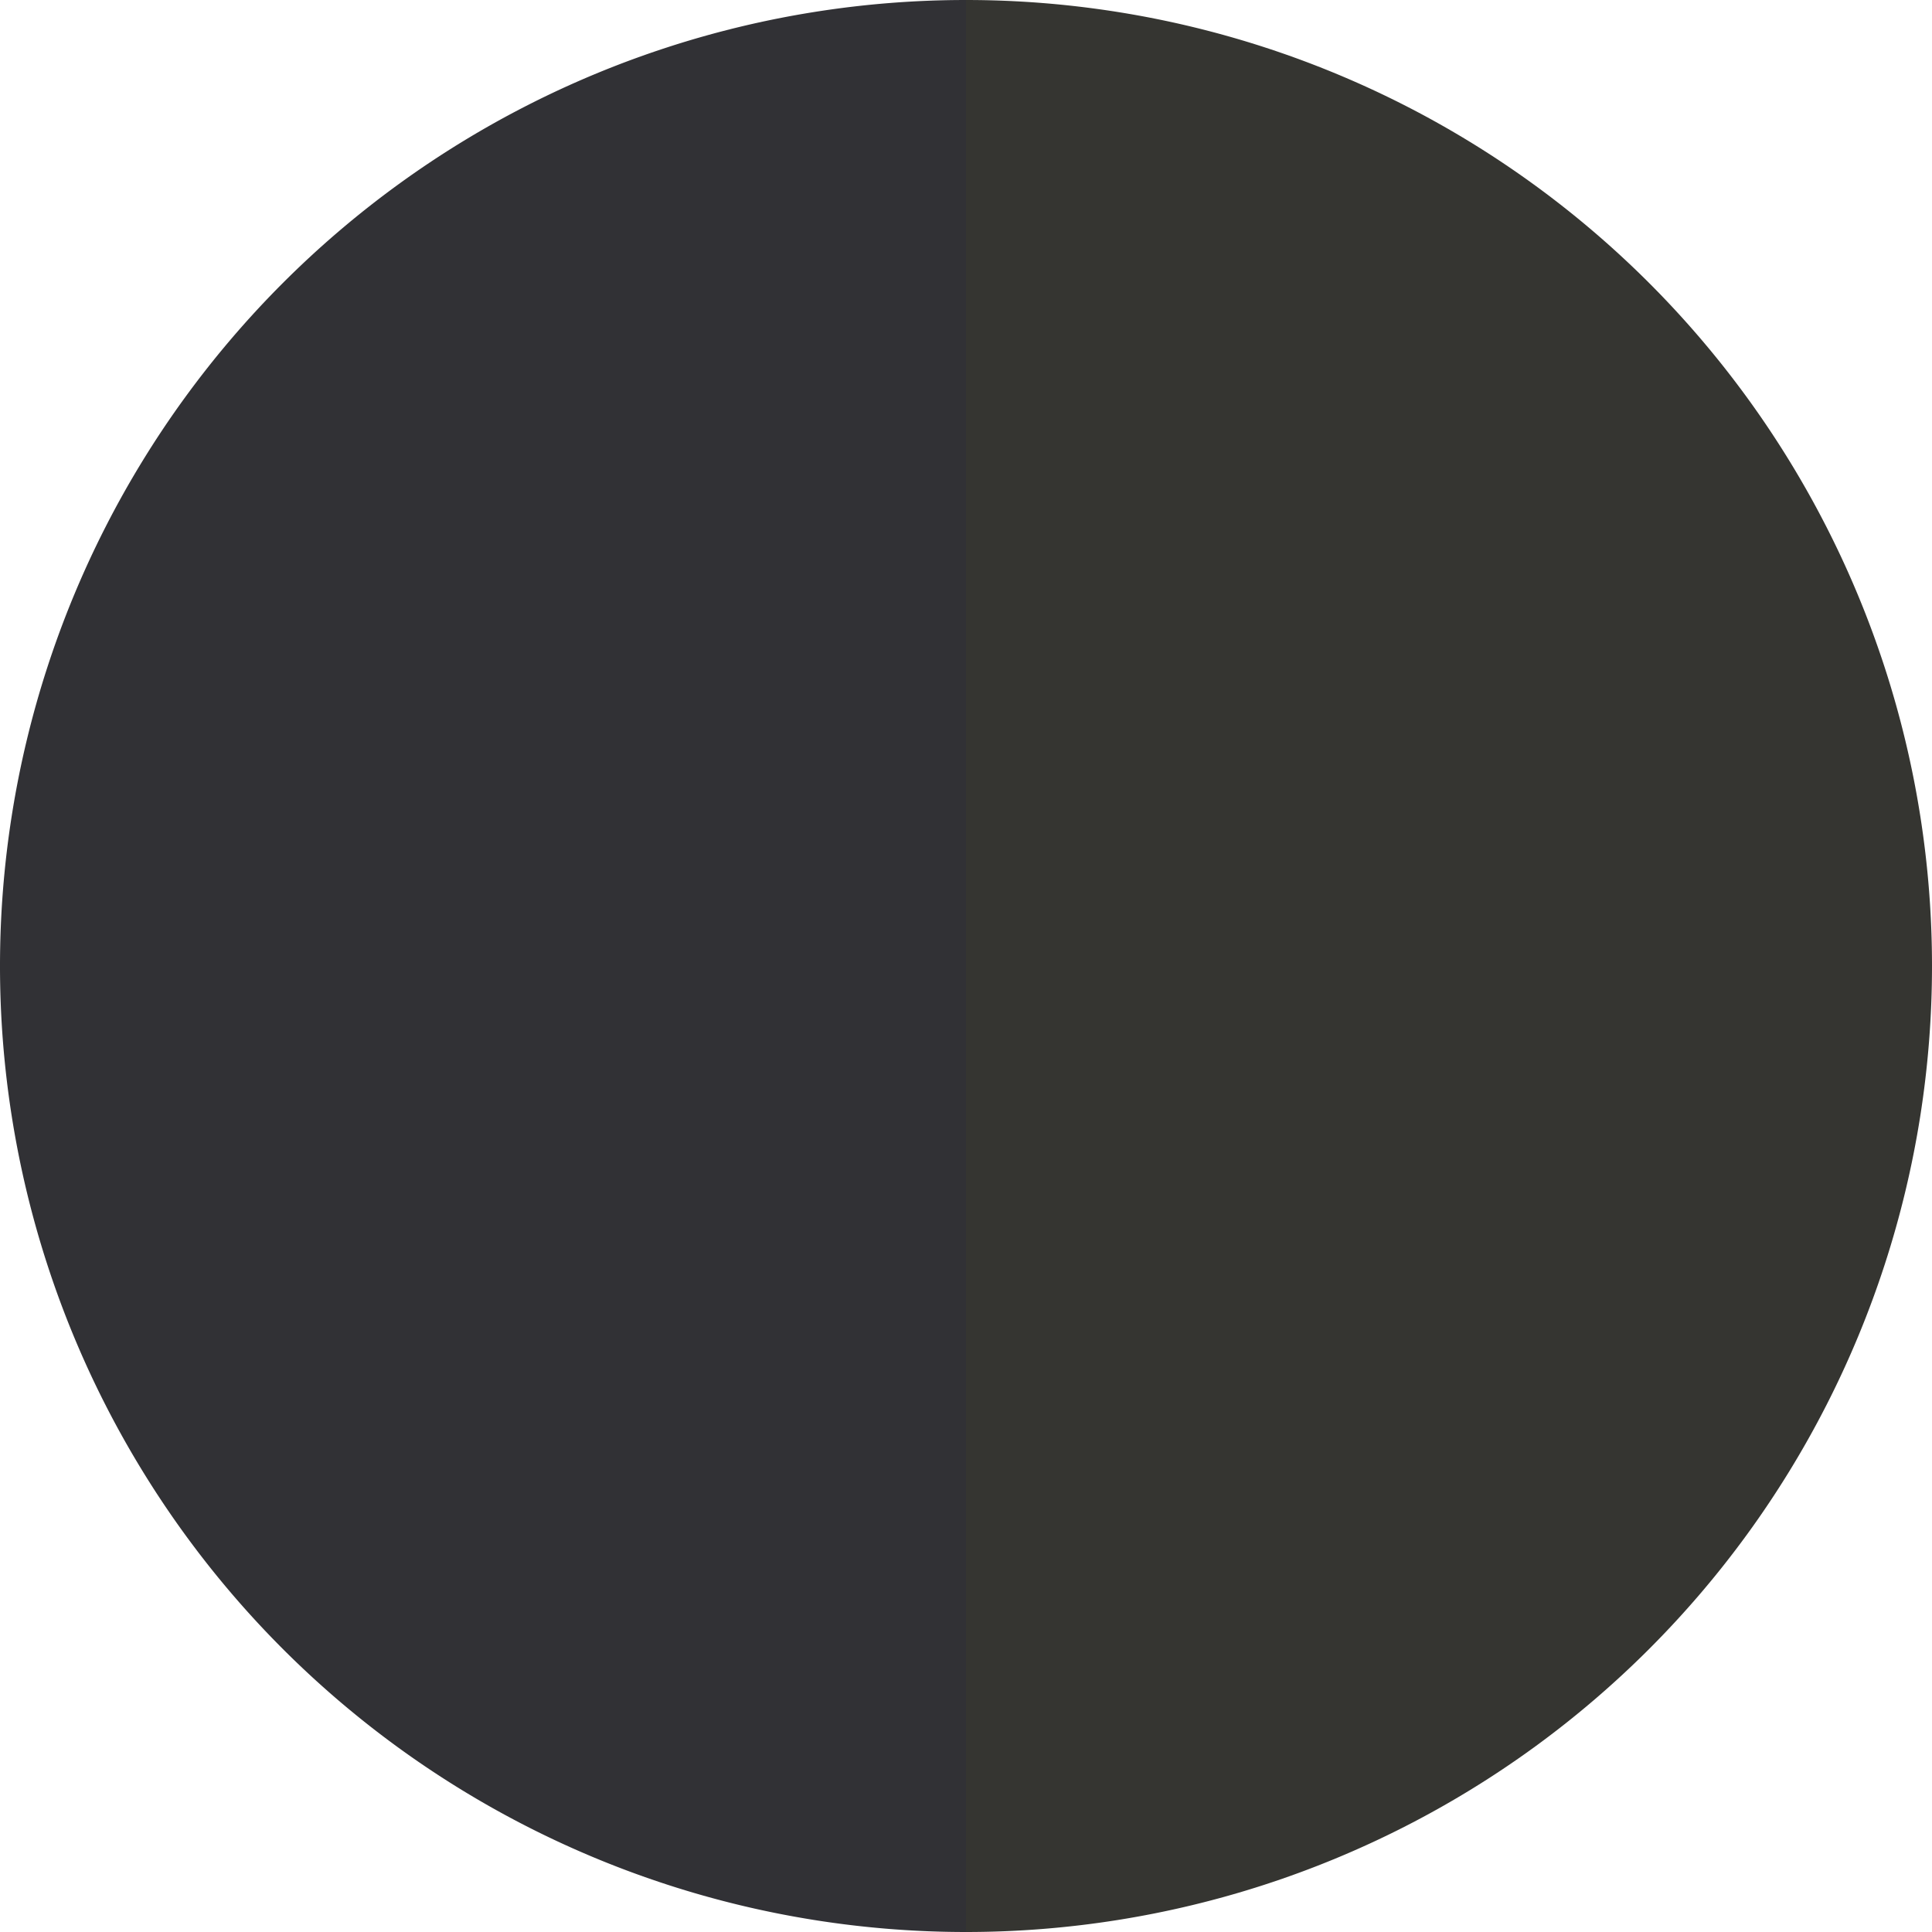 <?xml version="1.0" standalone="no"?>
<svg width="500" height="500" viewBox="-1 -1 2 2" xmlns="http://www.w3.org/2000/svg">
        <path d="M 0 -1 
             A 1,1 0 0,1 0 1             L 0,0
             z" fill="#353531" />
            <path d="M 0 1 
             A 1,1 0 0,1 -0 -1             L 0,0
             z" fill="#313135" />
    </svg>

